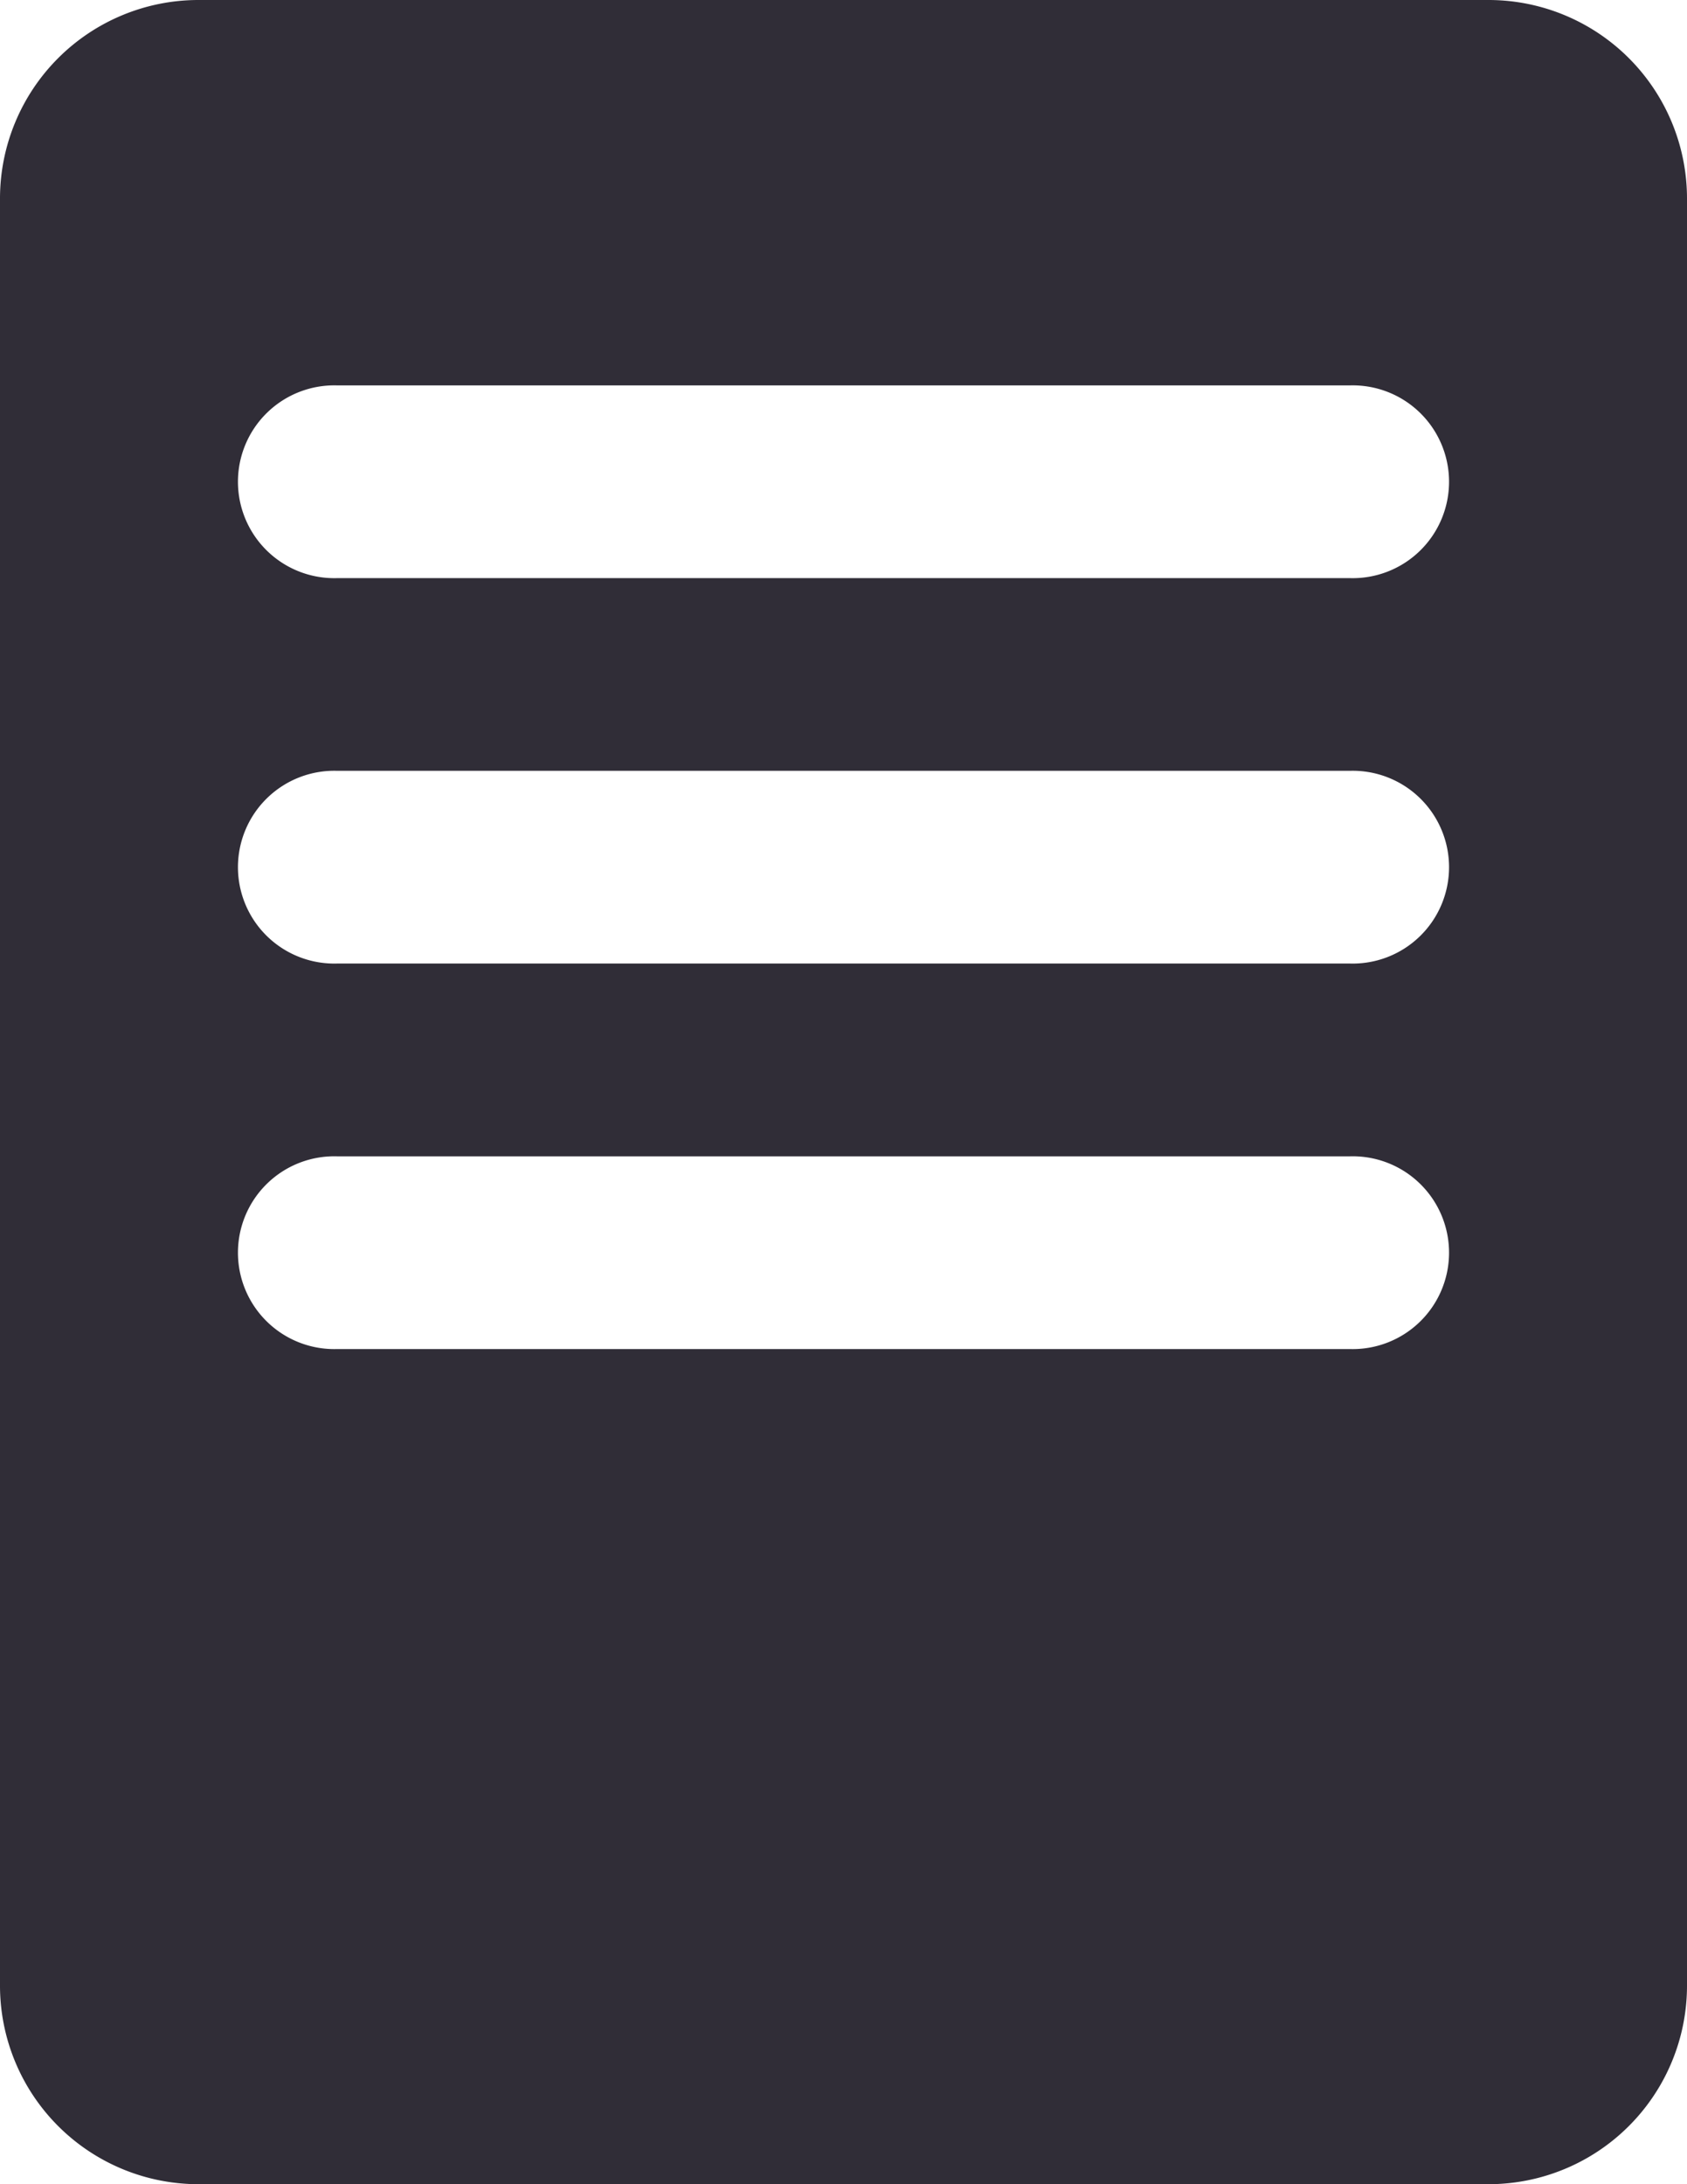 <svg xmlns="http://www.w3.org/2000/svg" width="17" height="22" viewBox="0 0 17 22">
  <path id="Subtraction_1" data-name="Subtraction 1" d="M15,22H2a2,2,0,0,1-2-2V2A2,2,0,0,1,2,0H15a2,2,0,0,1,2,2V20A2,2,0,0,1,15,22ZM3.4,11.647a.971.971,0,1,0,0,1.941H13.6a.971.971,0,1,0,0-1.941Zm0-3.883a.971.971,0,1,0,0,1.941H13.6a.971.971,0,1,0,0-1.941Zm0-3.882a.971.971,0,1,0,0,1.941H13.6a.971.971,0,1,0,0-1.941Z" fill="#302d37"/>
</svg>
